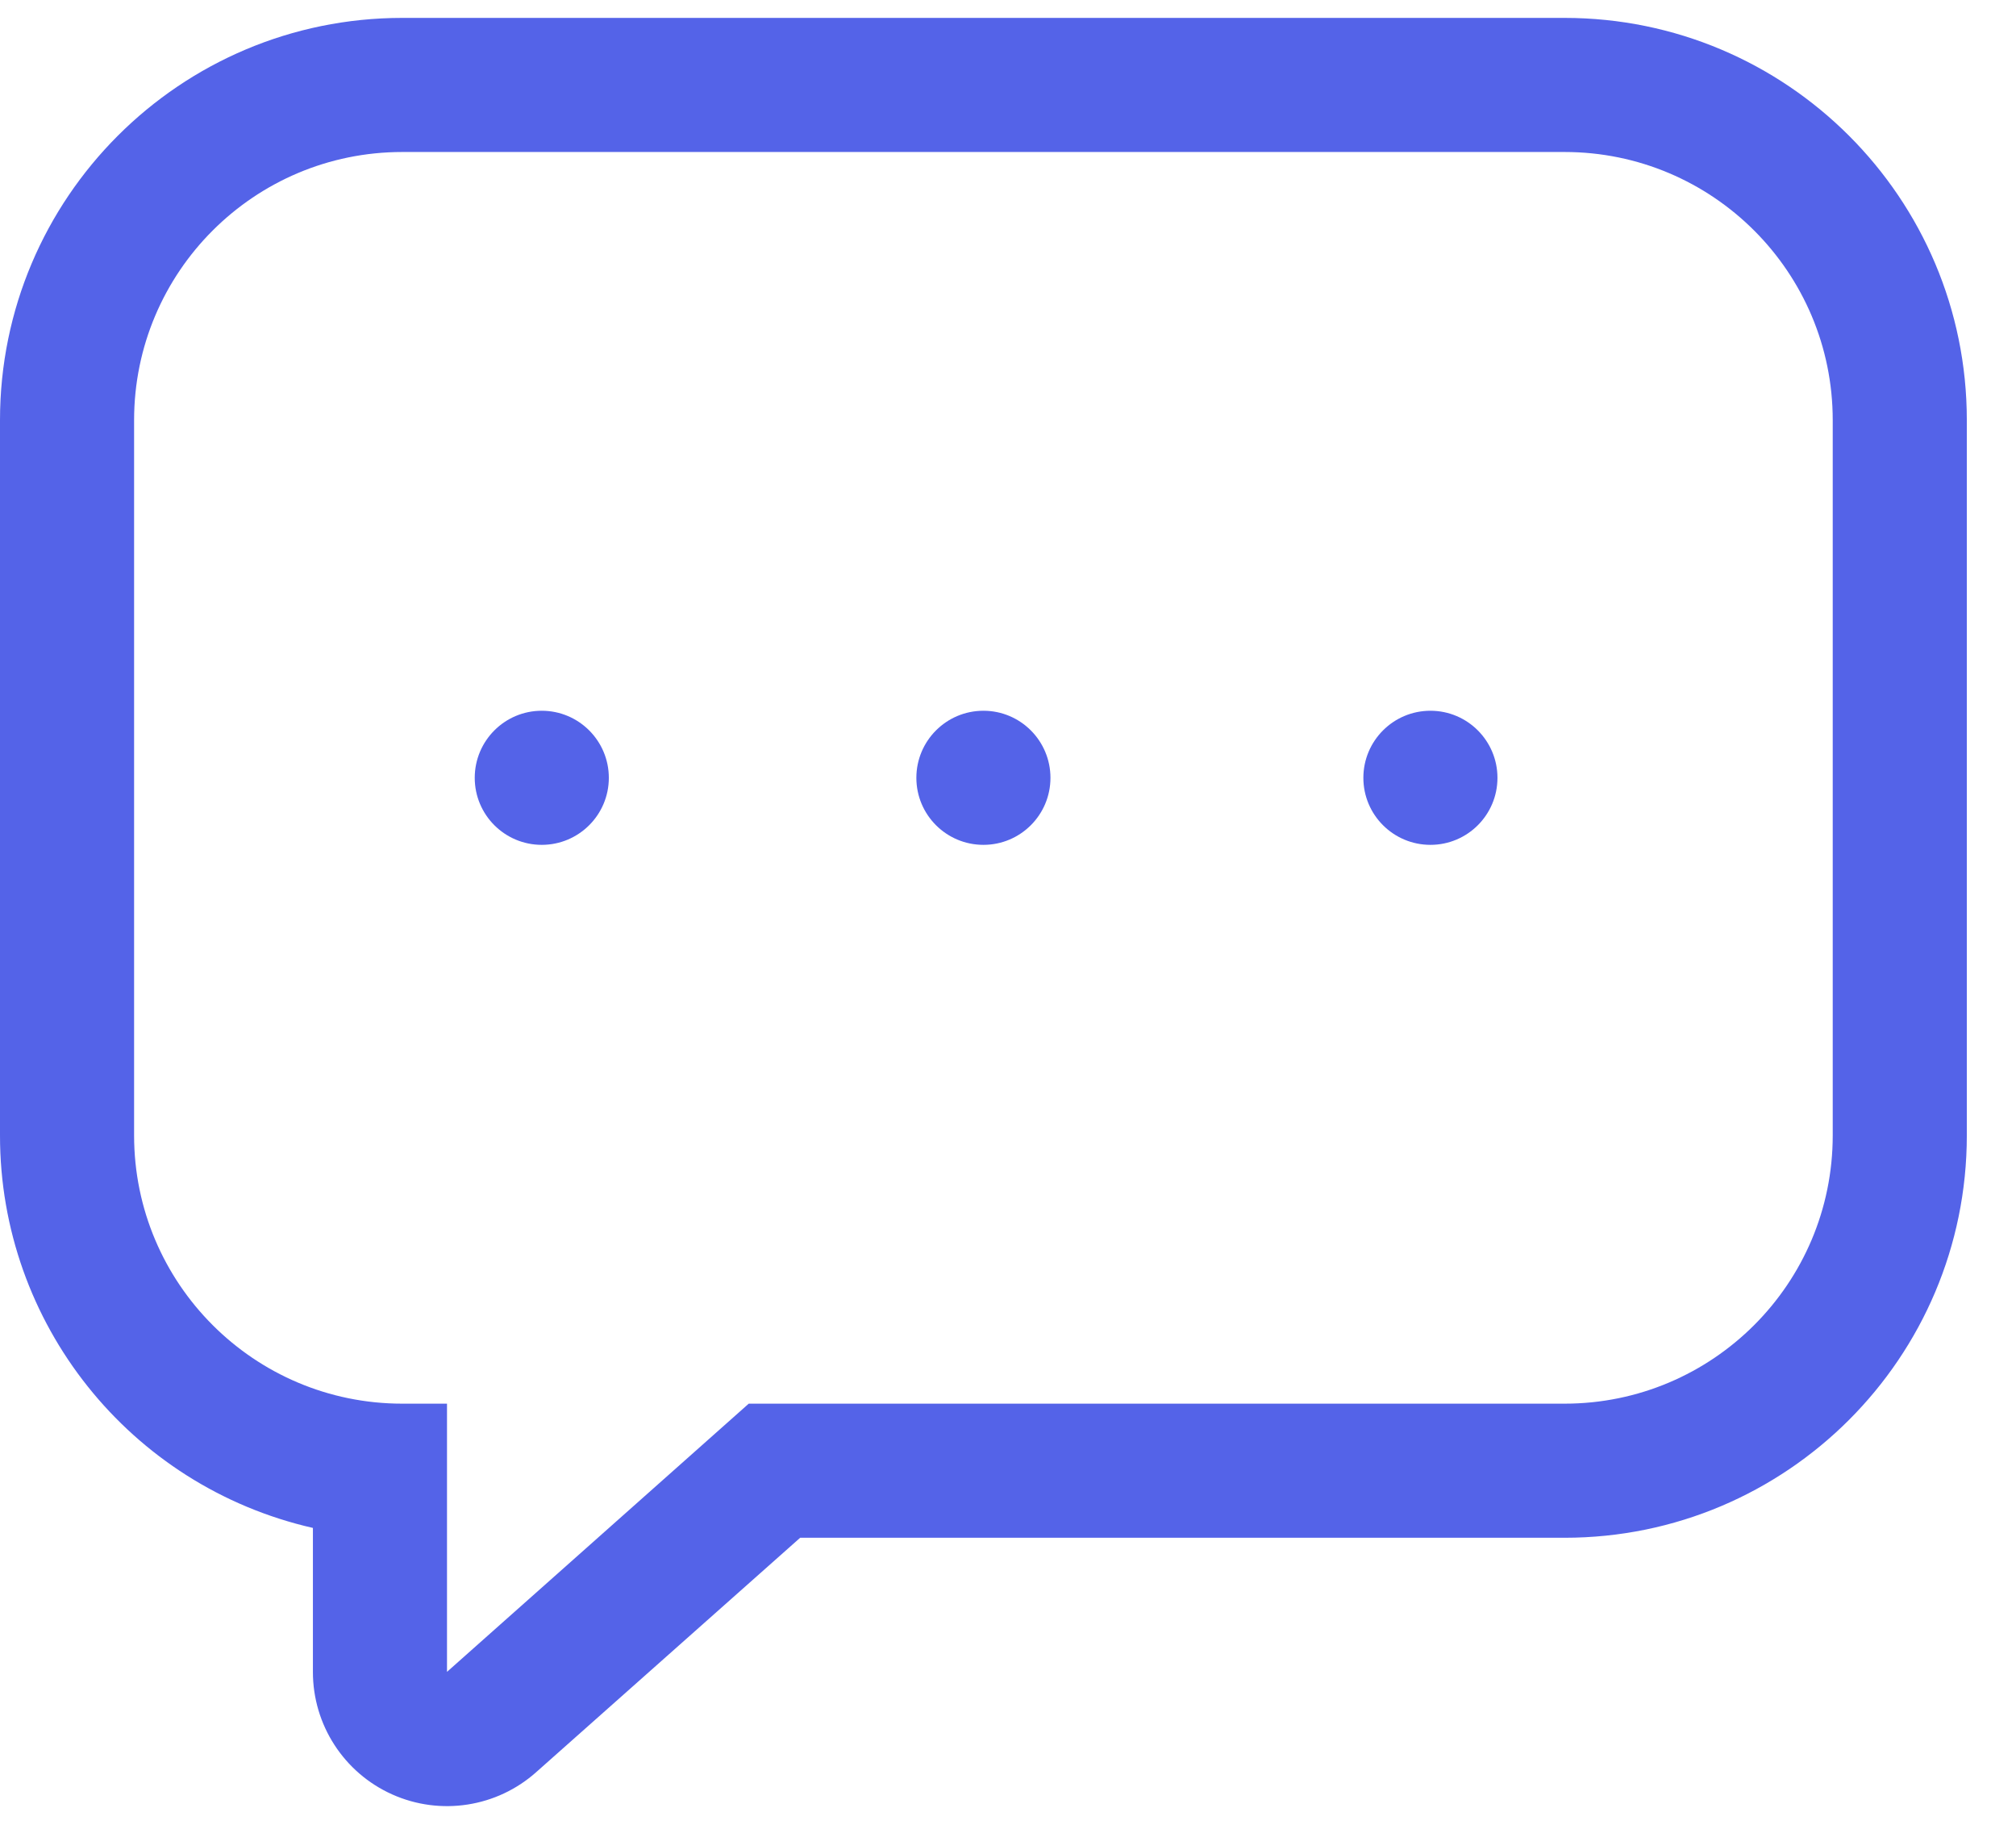<svg width="33" height="30" viewBox="0 0 33 30" fill="none" xmlns="http://www.w3.org/2000/svg">
<path fill-rule="evenodd" clip-rule="evenodd" d="M25.61 2.488C28.034 2.488 30 4.453 30 6.878V18.585C30 21.01 28.034 22.976 25.61 22.976H12.256L7.317 27.366V22.976H6.585C4.161 22.976 2.195 21.01 2.195 18.585V6.878C2.195 4.453 4.161 2.488 6.585 2.488H25.61ZM25.61 0.293H6.585C2.948 0.293 1.04307e-06 3.241 1.04307e-06 6.878V18.585C-0.002 21.66 2.124 24.327 5.122 25.01V27.366C5.121 28.232 5.629 29.018 6.42 29.372C7.21 29.726 8.135 29.582 8.78 29.005L13.098 25.171H25.61C29.247 25.171 32.195 22.222 32.195 18.585V6.878C32.195 3.241 29.247 0.293 25.61 0.293Z" fill="#5463E8"/>
<path fill-rule="evenodd" clip-rule="evenodd" d="M16.098 13.829C16.704 13.829 17.195 13.338 17.195 12.732C17.195 12.126 16.704 11.634 16.098 11.634C15.491 11.634 15 12.126 15 12.732C15 13.338 15.491 13.829 16.098 13.829Z" fill="#5463E8"/>
<path fill-rule="evenodd" clip-rule="evenodd" d="M23.415 13.829C24.021 13.829 24.512 13.338 24.512 12.732C24.512 12.126 24.021 11.634 23.415 11.634C22.808 11.634 22.317 12.126 22.317 12.732C22.317 13.338 22.808 13.829 23.415 13.829Z" fill="#5463E8"/>
<path fill-rule="evenodd" clip-rule="evenodd" d="M8.868 13.829C9.474 13.829 9.966 13.338 9.966 12.732C9.966 12.126 9.474 11.634 8.868 11.634C8.262 11.634 7.771 12.126 7.771 12.732C7.771 13.338 8.262 13.829 8.868 13.829Z" fill="#5463E8"/>
</svg>

